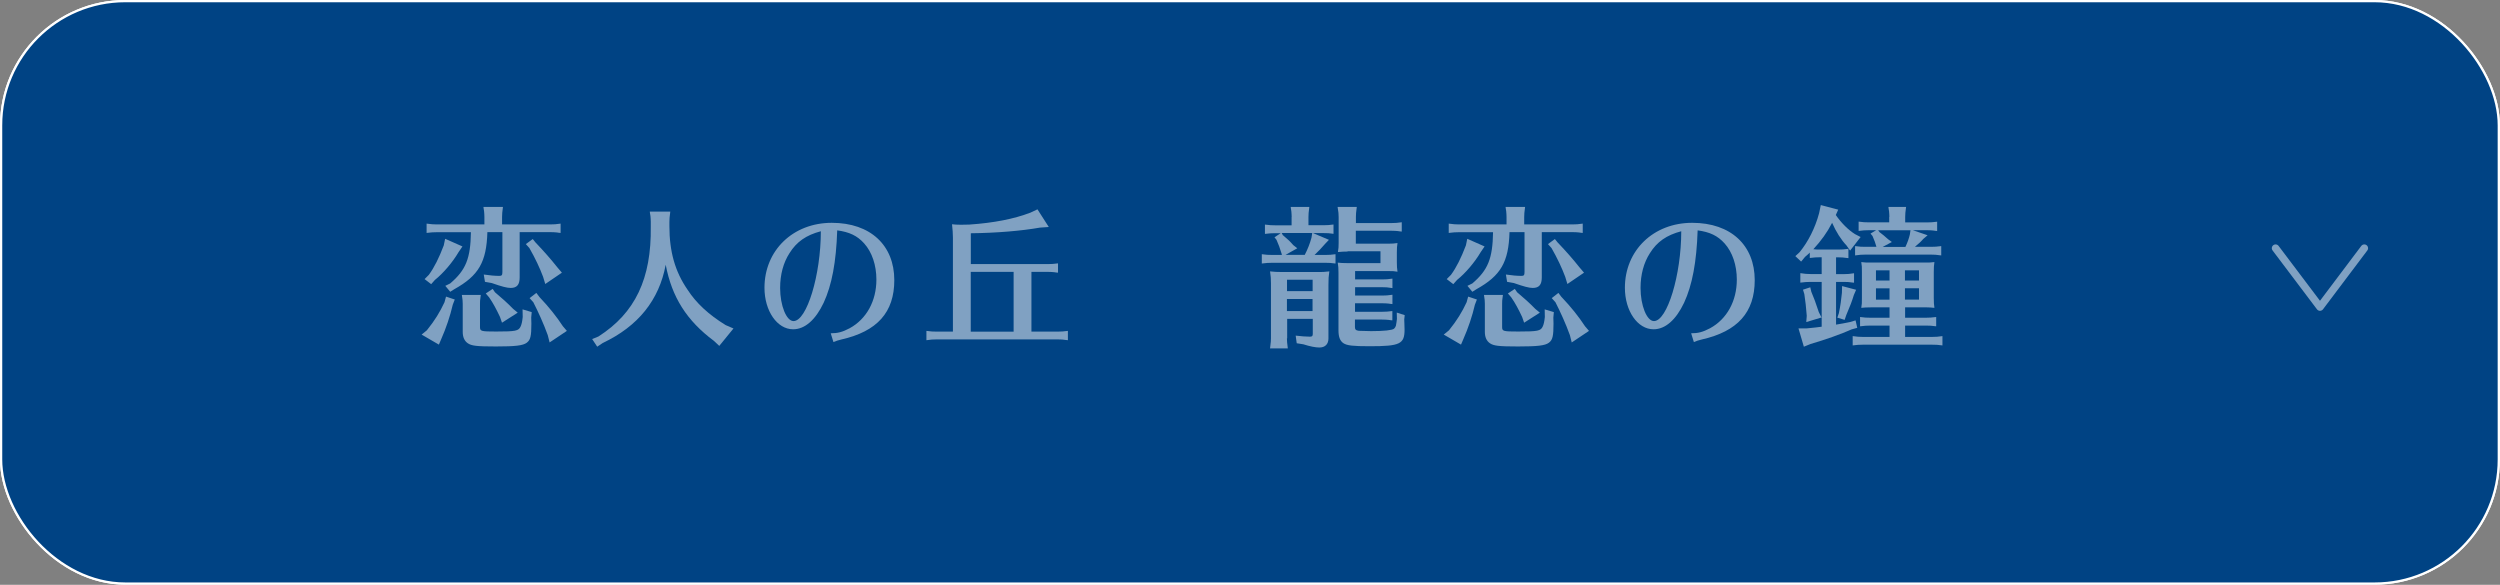 <?xml version="1.0" encoding="UTF-8"?>
<svg id="_レイヤー_2" data-name="レイヤー 2" xmlns="http://www.w3.org/2000/svg" viewBox="0 0 311.36 72.83">
  <rect x="0" y="0" width="311.36" height="72.83" fill="#808080" stroke="none"/>
  <g id="_ボタンマウスオーバー" data-name="ボタンマウスオーバー">
    <g>
      <g>
        <g>
          <rect x=".14" y=".14" width="311.07" height="72.54" rx="15.47" ry="15.47" style="fill: #601986; stroke: #fff; stroke-miterlimit: 10; stroke-width: .28px;"/>
          <g>
            <path d="M56.64,37.3l-.25.65c-.32,1.39-.84,2.94-1.44,4.29l-.29.68-2.15-1.25.65-.53c1.01-1.25,1.63-2.28,2.2-3.5l.19-.7,1.08.36ZM57.59,30.7l-.49.72c-.72,1.23-1.88,2.6-2.93,3.44l-.47.53-.82-.63.53-.53c.67-.91,1.27-2.11,1.86-3.67l.17-.82,2.15.95ZM60.7,28.92c-.11,3.72-1.08,5.41-4.12,7.1l-.51.32-.61-.74.61-.3c1.96-1.67,2.53-3.12,2.58-6.38h-4.25c-.48,0-.67.02-1.27.09v-1.16c.59.08.86.1,1.27.1h5.93v-.93c0-.25-.02-.47-.04-.7l-.06-.38-.02-.17h2.43c-.09.72-.11.85-.11,1.25v.93h6.02c.46,0,.7-.02,1.27-.1v1.16l-.21-.02-.27-.04c-.21-.02-.47-.04-.8-.04h-3.82v5.64c0,.91-.34,1.31-1.12,1.31-.47,0-1.1-.17-2.36-.61l-.84-.15-.15-.91c.72.11,1.41.17,1.94.17.3,0,.38-.09.38-.49v-4.96h-1.88ZM66.16,39.56c.02.32.02.61.02.74,0,1.56-.11,2.03-.57,2.38-.47.36-1.42.47-3.84.47s-3.04-.08-3.51-.4c-.42-.29-.63-.76-.63-1.42v-3.5c0-.34-.02-.53-.11-1.1h2.36l-.02.15c-.08.57-.08.61-.08.95v2.89c0,.53.11.57,2.01.57,2.43,0,2.79-.08,3.04-.61.13-.27.21-.61.27-1.2l-.02-.95,1.14.34-.06.68ZM61.67,36.42c.78.65,1.56,1.35,2.24,2.05l.57.47-1.96,1.25-.25-.72c-.44-.93-.87-1.75-1.35-2.43l-.42-.49.86-.57.3.44ZM66.73,30.23c1.06,1.12,1.88,2.05,2.68,3.06l.57.67-2.07,1.41-.27-.89c-.42-1.12-.97-2.3-1.71-3.59l-.44-.49.86-.63.38.47ZM67.2,37.01c1.16,1.22,2.11,2.41,2.91,3.63l.49.57-2.15,1.44-.23-.91c-.51-1.41-1.18-2.89-1.8-4.1l-.46-.51.84-.65.4.53Z" style="fill: #fff;"/>
            <path d="M83.37,28.16c0,3.17.7,5.66,2.26,7.92,1.08,1.67,2.62,3.1,4.75,4.41l.97.42-1.77,2.17-.67-.63c-3.38-2.51-5.24-5.45-6-9.48-.82,4.41-3.44,7.67-7.85,9.75l-.68.46-.63-.95.78-.32c4.58-2.93,6.61-7.2,6.52-13.68v-.61c0-.27-.02-.48-.04-.72l-.06-.36-.02-.19h2.55c-.09.76-.11.87-.11,1.27v.55Z" style="fill: #fff;"/>
            <path d="M103.45,41.51c.87,0,1.46-.15,2.37-.63,2.09-1.14,3.33-3.38,3.33-6.06,0-1.8-.55-3.42-1.52-4.5-.87-.97-1.84-1.42-3.36-1.63-.13,3.95-.67,6.82-1.69,9.02-1.01,2.13-2.34,3.3-3.8,3.3-1.99,0-3.57-2.28-3.57-5.17,0-4.65,3.55-8.09,8.38-8.09s7.79,2.81,7.79,7.14c0,4.01-2.13,6.38-6.59,7.39-.4.09-.68.19-.99.32l-.34-1.1ZM98.32,31.54c-.76,1.18-1.16,2.66-1.16,4.33,0,2.18.78,4.12,1.67,4.12,1.65,0,3.4-5.74,3.4-11.19-1.84.49-3.02,1.31-3.91,2.74Z" style="fill: #fff;"/>
            <path d="M128.46,41.3h3.29c.46,0,.7-.02,1.25-.09v1.16l-.19-.02c-.44-.06-.61-.08-1.06-.08h-15.12c-.46,0-.65.02-1.25.1v-1.16c.59.08.84.09,1.25.09h2.05v-11.74c0-.47-.04-.95-.11-1.63.34.04.67.06,1.12.06.27,0,.36,0,1.03-.02,3.06-.21,5.55-.7,7.6-1.48l.89-.42,1.41,2.2-1.12.08c-2.26.4-5.43.67-8.59.7v3.84h9.61c.44,0,.72-.02,1.25-.09v1.16l-.21-.02-.27-.04c-.21-.02-.46-.04-.78-.04h-2.05v7.45ZM120.9,33.86v7.45h5.34v-7.45h-5.34Z" style="fill: #fff;"/>
            <path d="M160.87,27.02c0-.25-.02-.47-.04-.7l-.06-.38-.02-.17h2.32c-.09.72-.11.85-.11,1.25v1.03h1.9c.46,0,.7-.02,1.22-.09v1.16c-.59-.08-.72-.09-1.22-.09h-1.33l1.98.84-.44.46c-.46.53-.89.99-1.35,1.42h1.39c.44,0,.68-.02,1.22-.09v1.16c-.65-.08-.74-.09-1.22-.09h-6.71c-.46,0-.67.02-1.25.09v-1.16c.55.08.84.09,1.25.09h1.25l-.02-.11c-.25-.82-.38-1.16-.65-1.77l-.25-.32.78-.51h-.7c-.48,0-.67.02-1.27.09v-1.16c.59.08.86.09,1.27.09h2.05v-1.03ZM160.28,42.14c0,.42.02.49.11,1.25h-2.22l.02-.09.04-.38c.04-.25.06-.48.06-.78v-6.88c0-.55-.02-.8-.11-1.46.57.06.87.08,1.58.08h4.24c.7,0,.93,0,1.56-.08-.09.63-.11.89-.11,1.67v6.69c0,.7-.42,1.12-1.12,1.12-.49,0-1.16-.13-2.01-.4l-.82-.13-.13-.95c.65.08,1.29.13,1.77.13.29,0,.36-.08.36-.38v-1.84h-3.19v2.43ZM159.79,29.3c.59.49.91.8,1.27,1.22l.51.4-1.46.82h2.39c.34-.65.65-1.41.84-2.15l.09-.57h-3.8l.15.29ZM163.48,34.84h-3.19v1.42h3.19v-1.42ZM160.28,37.24v1.5h3.19v-1.5h-3.19ZM167.84,31.33c-.25,0-.49,0-.7.02l-.21.02-.3.02c.08-.51.09-.63.09-1.14v-3.23c0-.4-.02-.59-.13-1.25h2.39c-.09.72-.11.85-.11,1.25v.76h4.46c.44,0,.72-.02,1.25-.1v1.16l-.21-.02-.27-.04c-.21-.02-.46-.04-.78-.04h-4.46v1.61h4.05c.49,0,.7-.02,1.14-.08-.06.38-.08.63-.08,1.14v1.29c0,.49.02.7.08,1.14-.51-.08-.55-.08-1.14-.08h-4.14v1.04h3.38c.46,0,.7-.02,1.27-.1v1.18c-.68-.1-.76-.11-1.27-.11h-3.38v1.04h3.38c.46,0,.7-.02,1.27-.1v1.16l-.21-.02-.27-.04c-.21-.02-.47-.04-.8-.04h-3.38v1.06h3.38c.46,0,.7-.02,1.27-.09v1.16l-.21-.02-.27-.04c-.21-.02-.47-.04-.8-.04h-3.38v.93c0,.3.11.42.48.47.68.02,1.16.04,1.54.04,1.6,0,2.6-.11,2.85-.3.09-.08.19-.23.23-.36.04-.17.13-.76.13-.87l-.02-.78.99.32-.06.53.02.55c.02.29.02.61.02.72,0,1.8-.57,2.07-4.33,2.07-2.11,0-2.83-.08-3.29-.38-.42-.29-.61-.78-.61-1.6v-7.18c0-.57-.02-.78-.09-1.25.34.04.68.06,1.22.06h4.1v-1.48h-4.1Z" style="fill: #fff;"/>
            <path d="M183.94,37.3l-.25.65c-.32,1.39-.84,2.94-1.44,4.29l-.29.68-2.15-1.25.65-.53c1.01-1.25,1.63-2.28,2.2-3.5l.19-.7,1.08.36ZM184.89,30.7l-.49.72c-.72,1.23-1.88,2.6-2.93,3.44l-.47.53-.82-.63.53-.53c.67-.91,1.27-2.11,1.86-3.67l.17-.82,2.15.95ZM188,28.92c-.11,3.72-1.08,5.41-4.12,7.1l-.51.32-.61-.74.61-.3c1.96-1.67,2.53-3.12,2.58-6.38h-4.25c-.48,0-.67.02-1.27.09v-1.16c.59.08.86.1,1.27.1h5.93v-.93c0-.25-.02-.47-.04-.7l-.06-.38-.02-.17h2.43c-.09.72-.11.85-.11,1.25v.93h6.02c.46,0,.7-.02,1.27-.1v1.16l-.21-.02-.27-.04c-.21-.02-.47-.04-.8-.04h-3.82v5.64c0,.91-.34,1.31-1.12,1.31-.47,0-1.1-.17-2.36-.61l-.84-.15-.15-.91c.72.11,1.41.17,1.94.17.3,0,.38-.09.38-.49v-4.96h-1.88ZM193.46,39.56c.02.32.02.61.02.74,0,1.56-.11,2.03-.57,2.38-.47.36-1.42.47-3.84.47s-3.04-.08-3.51-.4c-.42-.29-.63-.76-.63-1.42v-3.5c0-.34-.02-.53-.11-1.1h2.36l-.02.15c-.08.57-.08.61-.08.95v2.89c0,.53.11.57,2.01.57,2.43,0,2.79-.08,3.04-.61.13-.27.21-.61.27-1.2l-.02-.95,1.14.34-.06.68ZM188.97,36.42c.78.65,1.56,1.35,2.24,2.05l.57.47-1.96,1.25-.25-.72c-.44-.93-.87-1.75-1.35-2.43l-.42-.49.86-.57.3.44ZM194.03,30.23c1.06,1.12,1.88,2.05,2.68,3.06l.57.67-2.07,1.41-.27-.89c-.42-1.12-.97-2.3-1.71-3.59l-.44-.49.86-.63.38.47ZM194.5,37.01c1.16,1.22,2.11,2.41,2.91,3.63l.49.57-2.15,1.44-.23-.91c-.51-1.41-1.18-2.89-1.8-4.1l-.46-.51.83-.65.4.53Z" style="fill: #fff;"/>
            <path d="M210.61,41.51c.87,0,1.46-.15,2.37-.63,2.09-1.14,3.33-3.38,3.33-6.06,0-1.8-.55-3.42-1.52-4.5-.87-.97-1.84-1.42-3.36-1.63-.13,3.95-.67,6.82-1.69,9.02-1.01,2.13-2.34,3.3-3.8,3.3-1.99,0-3.57-2.28-3.57-5.17,0-4.65,3.55-8.09,8.38-8.09s7.79,2.81,7.79,7.14c0,4.01-2.13,6.38-6.59,7.39-.4.09-.68.19-.99.32l-.34-1.1ZM205.48,31.54c-.76,1.18-1.16,2.66-1.16,4.33,0,2.18.78,4.12,1.67,4.12,1.65,0,3.4-5.74,3.4-11.19-1.84.49-3.02,1.31-3.91,2.74Z" style="fill: #fff;"/>
            <path d="M228.66,34.14h1.01c.46,0,.68-.02,1.24-.11v1.18l-.19-.02c-.42-.06-.59-.08-1.04-.08h-1.01v5.32c.59-.09,1.18-.21,1.73-.32l.7-.21.21.93-.7.19c-1.31.59-3.23,1.27-5.11,1.82l-.84.34-.67-2.28h1.01c.99-.1,1.33-.13,1.88-.21v-5.58h-1.39c-.48,0-.67.02-1.27.09v-1.18c.61.09.82.11,1.27.11h1.39v-2.09h-.23c-.47,0-.66.02-1.25.09v-.67c-.27.25-.3.29-.59.53l-.49.59-.72-.68.53-.49c1.06-1.29,1.94-3.02,2.43-4.86l.21-1.01,2.17.57-.3.67c.7,1.01,1.56,1.86,2.39,2.38l.7.36-1.31,1.69-.44-.63c-.68-.72-1.31-1.71-1.8-2.83-.63,1.22-1.37,2.24-2.34,3.29.4.04.46.04.82.04h2.3c.46,0,.7-.02,1.25-.09v1.16l-.19-.02c-.44-.06-.61-.08-1.06-.08h-.29v2.09ZM225.59,36.34c.3.7.57,1.42.93,2.53l.34.67-1.9.57.06-.78c-.08-1.06-.17-1.84-.3-2.7l-.17-.55.91-.3.13.57ZM231.17,36.08l-.29.68c-.19.65-.49,1.44-.95,2.51l-.19.57-.91-.28.19-.55c.19-.91.3-1.71.38-2.54l.02-.84,1.75.46ZM239.7,32.7c.57,0,.78,0,1.22-.06-.06.42-.08.65-.08,1.23v3.23c0,.61.02.78.08,1.24-.44-.04-.61-.06-.95-.06h-2.7v1.29h2.64c.46,0,.61-.02,1.23-.09v1.16c-.67-.08-.76-.09-1.23-.09h-2.64v1.41h3.4c.46,0,.7-.02,1.25-.1v1.16c-.65-.08-.74-.09-1.25-.09h-8.7c-.46,0-.65.02-1.23.09v-1.16c.55.08.82.1,1.23.1h3.36v-1.41h-2.45c-.42,0-.63.02-1.22.09v-1.16c.57.08.84.09,1.22.09h2.45v-1.29h-2.34c-.53,0-.78.02-1.18.06.08-.49.08-.55.08-1.24v-3.23c0-.61,0-.74-.08-1.23.4.06.63.06,1.18.06h6.71ZM235.31,27.02c0-.25-.02-.47-.04-.7l-.06-.38-.02-.17h2.2c-.09.72-.11.85-.11,1.25v.68h2.74c.42,0,.7-.02,1.24-.09v1.16l-.21-.02-.27-.04c-.21-.02-.46-.04-.76-.04h-1.79l1.84.63-.55.47c-.25.3-.55.57-1.03.97h2.03c.46,0,.7-.02,1.25-.09v1.16l-.19-.02c-.44-.06-.61-.08-1.06-.08h-8.23c-.46,0-.65.02-1.25.1v-1.16c.59.08.83.09,1.25.09h1.41c-.15-.53-.23-.74-.49-1.35l-.25-.3.7-.42h-.95c-.46,0-.65.02-1.23.09v-1.16c.55.08.82.09,1.23.09h2.58v-.68ZM233.64,33.67v1.27h1.69v-1.27h-1.69ZM233.64,35.91v1.41h1.69v-1.41h-1.69ZM234.12,28.94c.34.25.65.51,1.01.84l.49.36-1.14.61h2.83c.25-.53.44-1.06.55-1.54l.08-.53h-4.03l.21.27ZM239,33.67h-1.75v1.27h1.75v-1.27ZM237.25,37.31h1.75v-1.41h-1.75v1.41Z" style="fill: #fff;"/>
          </g>
        </g>
        <polyline points="294.46 30.91 288.94 38.24 283.41 30.91" style="fill: none; stroke: #fff; stroke-linecap: round; stroke-linejoin: round; stroke-width: .94px;"/>
      </g>
      <rect x=".14" y=".14" width="311.07" height="72.54" rx="15.47" ry="15.47" style="fill: #004384; stroke: #fff; stroke-miterlimit: 10; stroke-width: .28px;"/>
      <g style="opacity: .5;">
        <path d="M56.64,37.3l-.25.65c-.32,1.39-.84,2.94-1.44,4.29l-.29.68-2.15-1.25.65-.53c1.01-1.25,1.63-2.28,2.2-3.5l.19-.7,1.08.36ZM57.59,30.7l-.49.72c-.72,1.23-1.88,2.6-2.93,3.44l-.47.53-.82-.63.53-.53c.67-.91,1.27-2.11,1.86-3.67l.17-.82,2.15.95ZM60.7,28.92c-.11,3.72-1.08,5.41-4.12,7.1l-.51.32-.61-.74.61-.3c1.96-1.67,2.53-3.12,2.58-6.38h-4.25c-.48,0-.67.02-1.27.09v-1.16c.59.08.86.1,1.27.1h5.93v-.93c0-.25-.02-.47-.04-.7l-.06-.38-.02-.17h2.43c-.09.72-.11.85-.11,1.25v.93h6.02c.46,0,.7-.02,1.27-.1v1.16l-.21-.02-.27-.04c-.21-.02-.47-.04-.8-.04h-3.82v5.64c0,.91-.34,1.31-1.12,1.31-.47,0-1.1-.17-2.36-.61l-.84-.15-.15-.91c.72.11,1.41.17,1.94.17.3,0,.38-.09.38-.49v-4.96h-1.88ZM66.16,39.56c.02.32.02.61.02.74,0,1.56-.11,2.03-.57,2.38-.47.36-1.42.47-3.84.47s-3.04-.08-3.51-.4c-.42-.29-.63-.76-.63-1.42v-3.5c0-.34-.02-.53-.11-1.1h2.36l-.02.15c-.08.57-.08.61-.08.95v2.89c0,.53.11.57,2.01.57,2.43,0,2.79-.08,3.04-.61.13-.27.21-.61.27-1.2l-.02-.95,1.14.34-.06.68ZM61.67,36.42c.78.65,1.56,1.35,2.24,2.05l.57.47-1.96,1.25-.25-.72c-.44-.93-.87-1.75-1.35-2.43l-.42-.49.86-.57.3.44ZM66.73,30.23c1.06,1.12,1.88,2.05,2.68,3.06l.57.67-2.07,1.41-.27-.89c-.42-1.12-.97-2.3-1.71-3.59l-.44-.49.86-.63.38.47ZM67.2,37.01c1.16,1.22,2.11,2.41,2.91,3.63l.49.57-2.15,1.44-.23-.91c-.51-1.41-1.18-2.89-1.8-4.1l-.46-.51.84-.65.4.53Z" style="fill: #fff;"/>
        <path d="M83.37,28.16c0,3.17.7,5.66,2.26,7.92,1.08,1.67,2.62,3.1,4.75,4.41l.97.42-1.77,2.17-.67-.63c-3.38-2.51-5.24-5.45-6-9.48-.82,4.41-3.44,7.67-7.85,9.75l-.68.46-.63-.95.78-.32c4.58-2.93,6.61-7.2,6.52-13.68v-.61c0-.27-.02-.48-.04-.72l-.06-.36-.02-.19h2.55c-.09.76-.11.87-.11,1.27v.55Z" style="fill: #fff;"/>
        <path d="M103.45,41.51c.87,0,1.46-.15,2.37-.63,2.09-1.14,3.33-3.38,3.33-6.06,0-1.8-.55-3.42-1.52-4.5-.87-.97-1.84-1.42-3.36-1.63-.13,3.95-.67,6.82-1.69,9.02-1.01,2.13-2.34,3.3-3.8,3.3-1.99,0-3.57-2.28-3.57-5.17,0-4.65,3.55-8.09,8.38-8.09s7.79,2.81,7.79,7.14c0,4.01-2.13,6.38-6.59,7.39-.4.09-.68.19-.99.32l-.34-1.1ZM98.32,31.54c-.76,1.18-1.16,2.66-1.16,4.33,0,2.18.78,4.12,1.67,4.12,1.65,0,3.4-5.74,3.4-11.19-1.84.49-3.02,1.31-3.91,2.74Z" style="fill: #fff;"/>
        <path d="M128.46,41.3h3.29c.46,0,.7-.02,1.25-.09v1.16l-.19-.02c-.44-.06-.61-.08-1.06-.08h-15.12c-.46,0-.65.02-1.25.1v-1.16c.59.08.84.09,1.25.09h2.05v-11.74c0-.47-.04-.95-.11-1.63.34.04.67.06,1.12.06.27,0,.36,0,1.03-.02,3.06-.21,5.55-.7,7.6-1.48l.89-.42,1.41,2.2-1.12.08c-2.26.4-5.43.67-8.59.7v3.84h9.61c.44,0,.72-.02,1.25-.09v1.16l-.21-.02-.27-.04c-.21-.02-.46-.04-.78-.04h-2.05v7.45ZM120.9,33.86v7.45h5.34v-7.45h-5.34Z" style="fill: #fff;"/>
        <path d="M160.87,27.02c0-.25-.02-.47-.04-.7l-.06-.38-.02-.17h2.32c-.09.72-.11.85-.11,1.25v1.03h1.9c.46,0,.7-.02,1.22-.09v1.16c-.59-.08-.72-.09-1.22-.09h-1.33l1.98.84-.44.46c-.46.53-.89.99-1.35,1.42h1.39c.44,0,.68-.02,1.22-.09v1.16c-.65-.08-.74-.09-1.22-.09h-6.71c-.46,0-.67.02-1.25.09v-1.16c.55.08.84.09,1.25.09h1.25l-.02-.11c-.25-.82-.38-1.16-.65-1.77l-.25-.32.78-.51h-.7c-.48,0-.67.02-1.27.09v-1.16c.59.08.86.09,1.27.09h2.05v-1.03ZM160.28,42.14c0,.42.02.49.11,1.25h-2.22l.02-.09.04-.38c.04-.25.06-.48.06-.78v-6.88c0-.55-.02-.8-.11-1.46.57.06.87.08,1.58.08h4.24c.7,0,.93,0,1.56-.08-.09.63-.11.89-.11,1.67v6.69c0,.7-.42,1.12-1.12,1.12-.49,0-1.16-.13-2.01-.4l-.82-.13-.13-.95c.65.08,1.29.13,1.77.13.29,0,.36-.08.36-.38v-1.84h-3.19v2.43ZM159.79,29.3c.59.49.91.8,1.27,1.22l.51.4-1.46.82h2.39c.34-.65.65-1.41.84-2.15l.09-.57h-3.8l.15.29ZM163.48,34.84h-3.19v1.42h3.19v-1.42ZM160.28,37.24v1.5h3.19v-1.5h-3.19ZM167.84,31.33c-.25,0-.49,0-.7.02l-.21.02-.3.02c.08-.51.09-.63.09-1.14v-3.23c0-.4-.02-.59-.13-1.25h2.39c-.09.72-.11.85-.11,1.25v.76h4.46c.44,0,.72-.02,1.25-.1v1.16l-.21-.02-.27-.04c-.21-.02-.46-.04-.78-.04h-4.46v1.61h4.05c.49,0,.7-.02,1.14-.08-.06.38-.08.63-.08,1.14v1.29c0,.49.02.7.08,1.14-.51-.08-.55-.08-1.14-.08h-4.14v1.04h3.38c.46,0,.7-.02,1.27-.1v1.18c-.68-.1-.76-.11-1.27-.11h-3.38v1.04h3.38c.46,0,.7-.02,1.27-.1v1.16l-.21-.02-.27-.04c-.21-.02-.47-.04-.8-.04h-3.38v1.06h3.38c.46,0,.7-.02,1.27-.09v1.16l-.21-.02-.27-.04c-.21-.02-.47-.04-.8-.04h-3.38v.93c0,.3.11.42.48.47.68.02,1.16.04,1.54.04,1.6,0,2.6-.11,2.85-.3.09-.08.19-.23.23-.36.04-.17.13-.76.13-.87l-.02-.78.99.32-.06.53.02.55c.02.29.02.61.02.72,0,1.8-.57,2.07-4.33,2.07-2.11,0-2.83-.08-3.29-.38-.42-.29-.61-.78-.61-1.6v-7.18c0-.57-.02-.78-.09-1.25.34.04.68.06,1.22.06h4.1v-1.48h-4.1Z" style="fill: #fff;"/>
        <path d="M183.94,37.3l-.25.65c-.32,1.39-.84,2.94-1.44,4.29l-.29.68-2.15-1.25.65-.53c1.01-1.25,1.63-2.28,2.2-3.5l.19-.7,1.08.36ZM184.89,30.7l-.49.72c-.72,1.23-1.88,2.6-2.93,3.44l-.47.53-.82-.63.53-.53c.67-.91,1.27-2.11,1.86-3.67l.17-.82,2.15.95ZM188,28.92c-.11,3.72-1.08,5.41-4.12,7.1l-.51.32-.61-.74.61-.3c1.96-1.67,2.53-3.12,2.58-6.38h-4.25c-.48,0-.67.02-1.27.09v-1.16c.59.08.86.1,1.27.1h5.93v-.93c0-.25-.02-.47-.04-.7l-.06-.38-.02-.17h2.43c-.09.72-.11.85-.11,1.25v.93h6.02c.46,0,.7-.02,1.27-.1v1.16l-.21-.02-.27-.04c-.21-.02-.47-.04-.8-.04h-3.82v5.64c0,.91-.34,1.31-1.12,1.31-.47,0-1.1-.17-2.36-.61l-.84-.15-.15-.91c.72.11,1.41.17,1.94.17.3,0,.38-.09.38-.49v-4.96h-1.88ZM193.46,39.56c.02.32.02.61.02.74,0,1.56-.11,2.03-.57,2.38-.47.36-1.42.47-3.84.47s-3.04-.08-3.51-.4c-.42-.29-.63-.76-.63-1.42v-3.5c0-.34-.02-.53-.11-1.1h2.36l-.02.15c-.08.57-.08.61-.08.95v2.89c0,.53.11.57,2.01.57,2.43,0,2.79-.08,3.04-.61.13-.27.21-.61.27-1.2l-.02-.95,1.14.34-.06.68ZM188.97,36.42c.78.65,1.56,1.35,2.24,2.05l.57.47-1.96,1.25-.25-.72c-.44-.93-.87-1.75-1.35-2.43l-.42-.49.86-.57.3.44ZM194.03,30.23c1.06,1.12,1.88,2.05,2.68,3.06l.57.67-2.07,1.41-.27-.89c-.42-1.12-.97-2.3-1.71-3.59l-.44-.49.86-.63.38.47ZM194.5,37.01c1.16,1.22,2.11,2.41,2.91,3.63l.49.57-2.15,1.44-.23-.91c-.51-1.41-1.18-2.89-1.8-4.1l-.46-.51.83-.65.4.53Z" style="fill: #fff;"/>
        <path d="M210.61,41.51c.87,0,1.46-.15,2.37-.63,2.09-1.14,3.33-3.38,3.33-6.06,0-1.8-.55-3.42-1.52-4.5-.87-.97-1.84-1.42-3.36-1.63-.13,3.95-.67,6.82-1.69,9.02-1.01,2.13-2.34,3.3-3.8,3.3-1.99,0-3.57-2.28-3.57-5.17,0-4.65,3.55-8.09,8.38-8.09s7.79,2.81,7.79,7.14c0,4.01-2.13,6.38-6.59,7.39-.4.09-.68.19-.99.32l-.34-1.1ZM205.48,31.54c-.76,1.18-1.16,2.66-1.16,4.33,0,2.18.78,4.12,1.67,4.12,1.65,0,3.4-5.74,3.4-11.19-1.84.49-3.02,1.31-3.91,2.74Z" style="fill: #fff;"/>
        <path d="M228.66,34.14h1.01c.46,0,.68-.02,1.24-.11v1.18l-.19-.02c-.42-.06-.59-.08-1.04-.08h-1.01v5.32c.59-.09,1.18-.21,1.73-.32l.7-.21.21.93-.7.19c-1.31.59-3.23,1.27-5.11,1.82l-.84.34-.67-2.28h1.01c.99-.1,1.33-.13,1.88-.21v-5.58h-1.39c-.48,0-.67.02-1.27.09v-1.18c.61.09.82.11,1.27.11h1.39v-2.09h-.23c-.47,0-.66.02-1.25.09v-.67c-.27.25-.3.29-.59.53l-.49.59-.72-.68.53-.49c1.06-1.29,1.94-3.02,2.43-4.86l.21-1.01,2.17.57-.3.67c.7,1.01,1.56,1.86,2.39,2.38l.7.36-1.31,1.69-.44-.63c-.68-.72-1.31-1.71-1.8-2.83-.63,1.22-1.37,2.24-2.34,3.29.4.04.46.04.82.04h2.3c.46,0,.7-.02,1.25-.09v1.16l-.19-.02c-.44-.06-.61-.08-1.06-.08h-.29v2.09ZM225.59,36.34c.3.7.57,1.42.93,2.53l.34.67-1.9.57.06-.78c-.08-1.06-.17-1.84-.3-2.7l-.17-.55.91-.3.13.57ZM231.17,36.08l-.29.68c-.19.65-.49,1.44-.95,2.51l-.19.57-.91-.28.19-.55c.19-.91.3-1.71.38-2.54l.02-.84,1.75.46ZM239.7,32.7c.57,0,.78,0,1.22-.06-.06.42-.08.65-.08,1.23v3.23c0,.61.02.78.08,1.24-.44-.04-.61-.06-.95-.06h-2.7v1.29h2.64c.46,0,.61-.02,1.23-.09v1.16c-.67-.08-.76-.09-1.23-.09h-2.64v1.41h3.4c.46,0,.7-.02,1.25-.1v1.16c-.65-.08-.74-.09-1.25-.09h-8.7c-.46,0-.65.02-1.23.09v-1.16c.55.08.82.1,1.23.1h3.36v-1.41h-2.45c-.42,0-.63.02-1.22.09v-1.16c.57.08.84.09,1.22.09h2.45v-1.29h-2.34c-.53,0-.78.02-1.18.06.08-.49.08-.55.08-1.24v-3.23c0-.61,0-.74-.08-1.23.4.06.63.06,1.18.06h6.71ZM235.31,27.02c0-.25-.02-.47-.04-.7l-.06-.38-.02-.17h2.2c-.09.72-.11.85-.11,1.25v.68h2.74c.42,0,.7-.02,1.24-.09v1.16l-.21-.02-.27-.04c-.21-.02-.46-.04-.76-.04h-1.79l1.84.63-.55.47c-.25.3-.55.57-1.03.97h2.03c.46,0,.7-.02,1.25-.09v1.16l-.19-.02c-.44-.06-.61-.08-1.06-.08h-8.23c-.46,0-.65.02-1.25.1v-1.16c.59.08.83.09,1.25.09h1.41c-.15-.53-.23-.74-.49-1.35l-.25-.3.7-.42h-.95c-.46,0-.65.02-1.23.09v-1.16c.55.08.82.09,1.23.09h2.58v-.68ZM233.64,33.67v1.27h1.69v-1.27h-1.69ZM233.64,35.91v1.41h1.69v-1.41h-1.69ZM234.12,28.94c.34.25.65.51,1.01.84l.49.36-1.14.61h2.83c.25-.53.44-1.06.55-1.54l.08-.53h-4.03l.21.27ZM239,33.67h-1.75v1.27h1.75v-1.27ZM237.25,37.31h1.75v-1.41h-1.75v1.41Z" style="fill: #fff;"/>
      </g>
      <polyline points="294.46 30.91 288.94 38.24 283.41 30.91" style="fill: none; opacity: .5; stroke: #fff; stroke-linecap: round; stroke-linejoin: round; stroke-width: .94px;"/>
    </g>
  </g>
</svg>